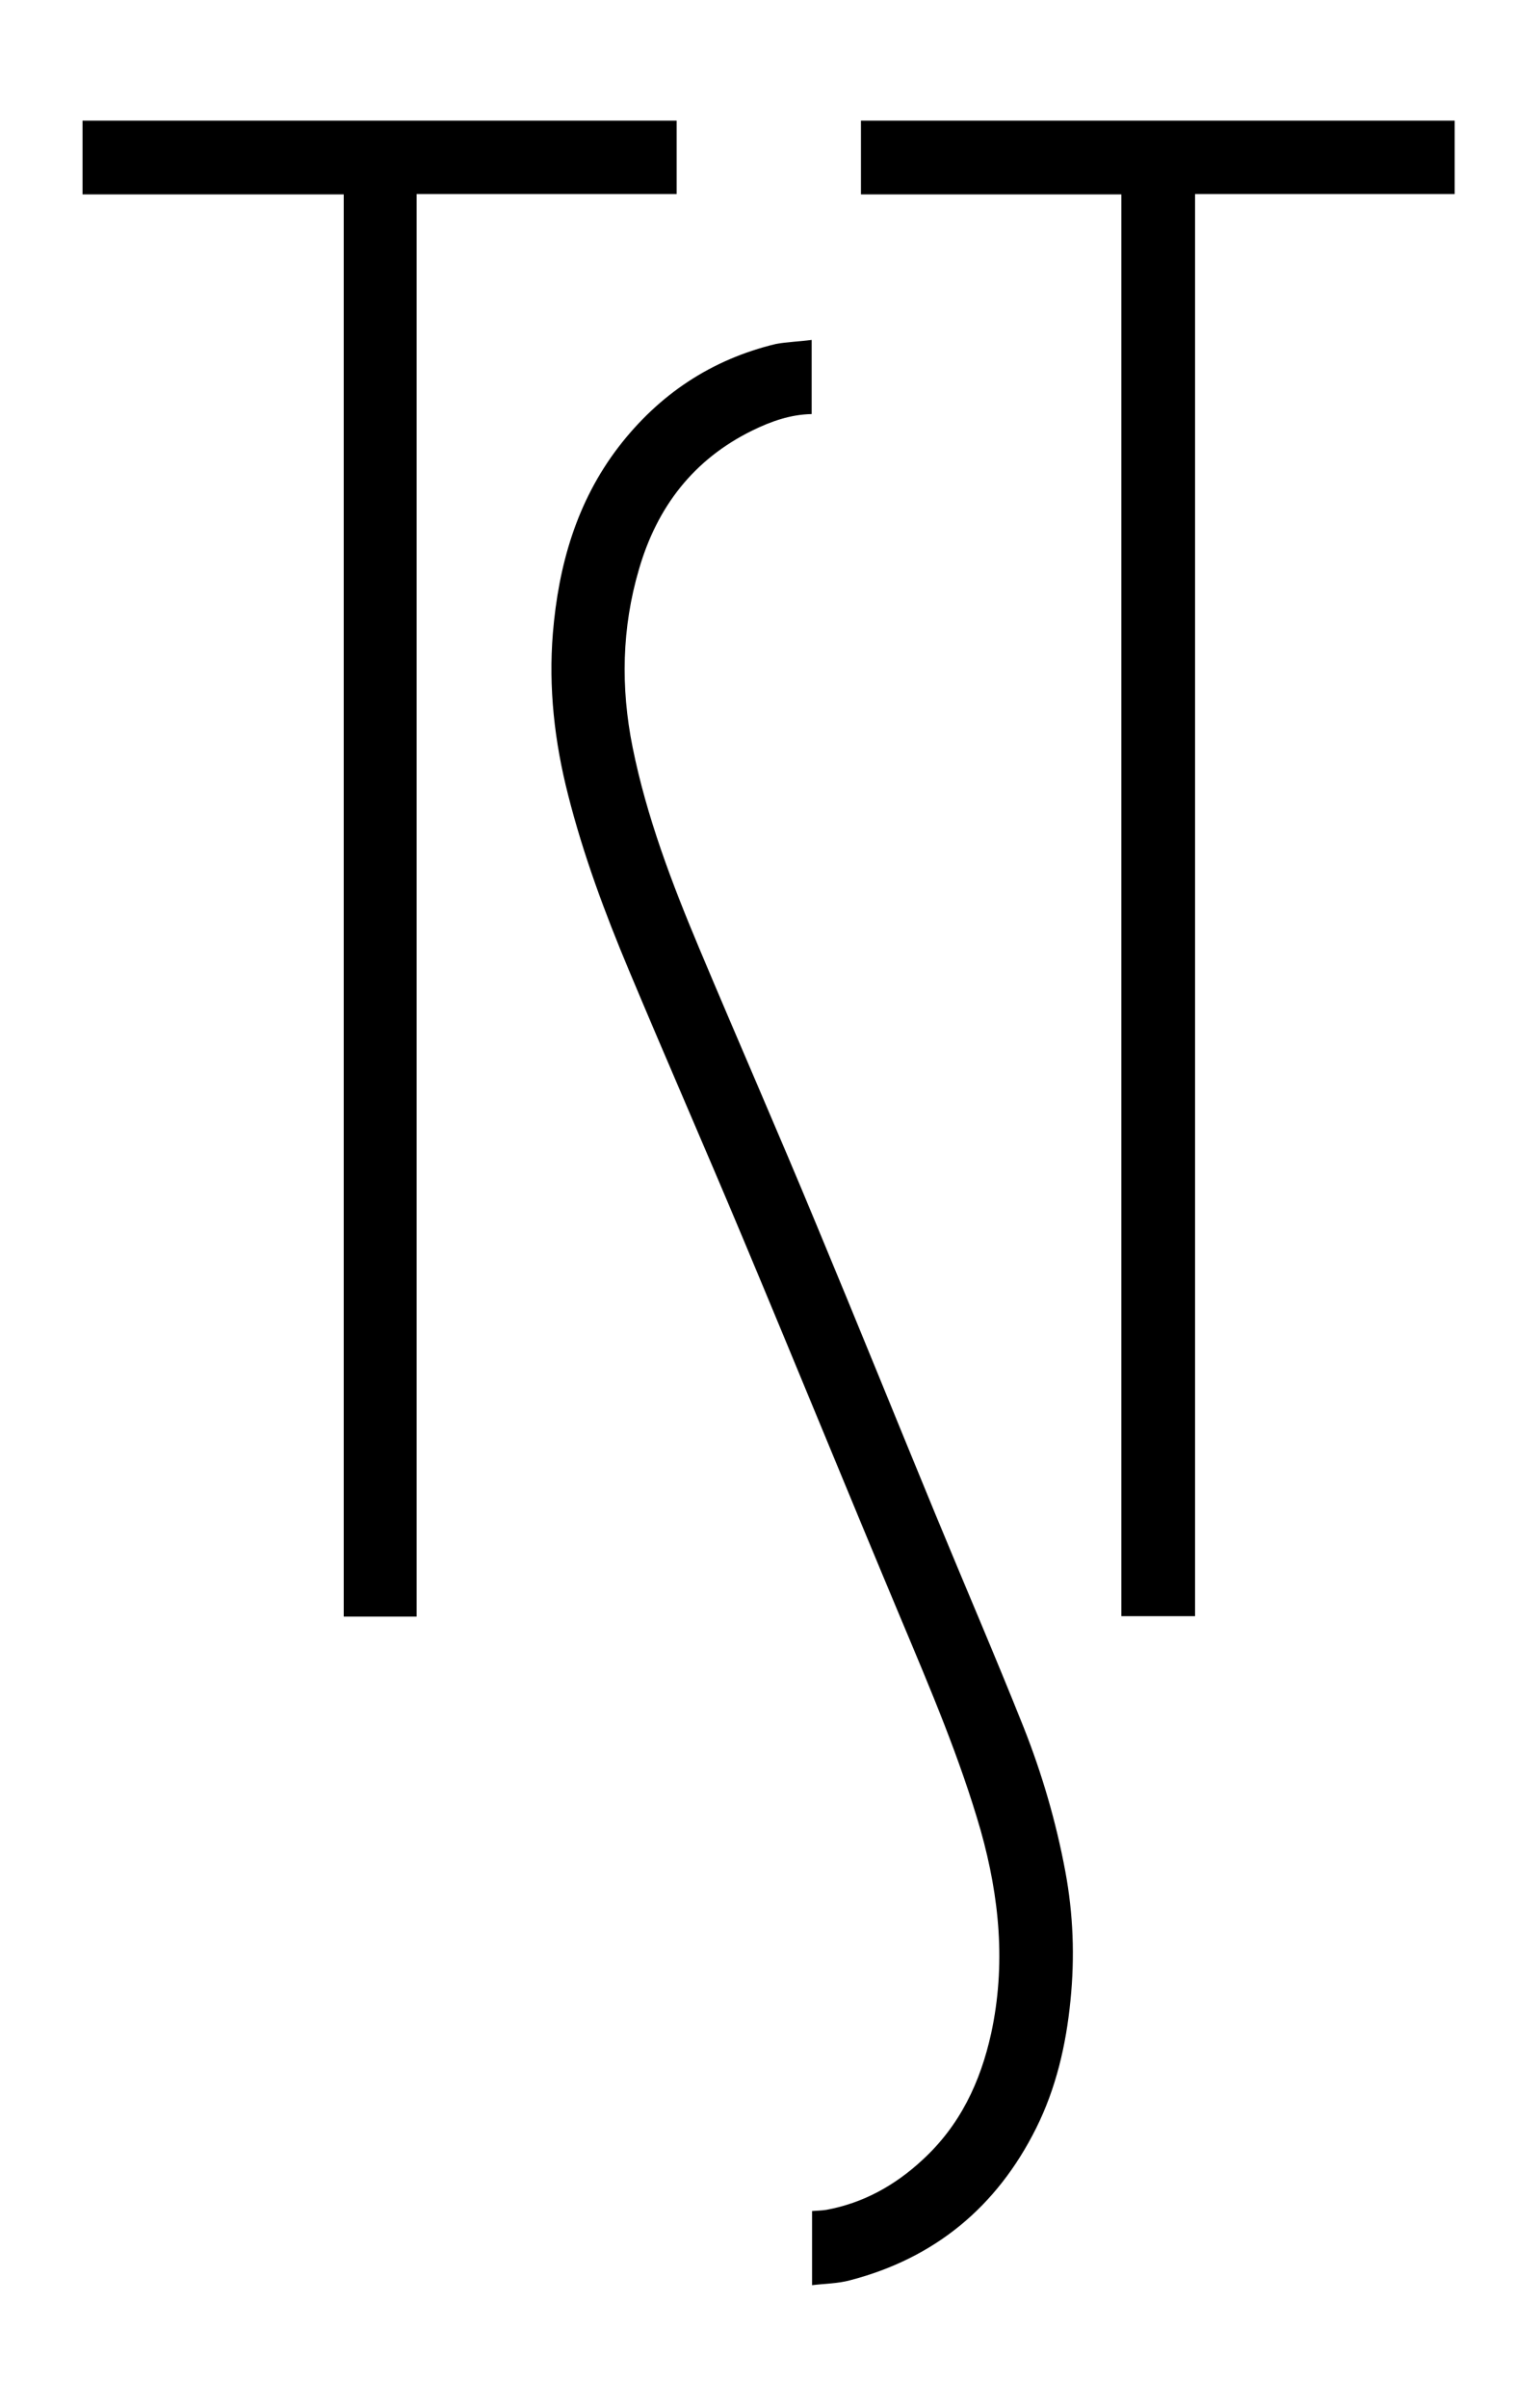 <svg enable-background="new 0 0 384.4 600.7" viewBox="0 0 384.4 600.7" xmlns="http://www.w3.org/2000/svg" xmlns:xlink="http://www.w3.org/1999/xlink"><clipPath id="a"><path d="m0 0h384.4v600.7h-384.4z"/></clipPath><clipPath id="b"><path d="m0 0h384.4v600.7h-384.4z"/></clipPath><clipPath id="c"><path d="m0 0h384.4v600.7h-384.4z"/></clipPath><path clip-path="url(#a)" d="m202.6 84.8v18.5c-5.3.1-10.1 1.8-14.8 4.1-14.7 7.2-23.8 19.1-28.3 34.6-4.3 14.6-4.6 29.5-1.6 44.4 3.5 17.4 9.8 33.9 16.6 50.1 9.7 23.1 19.8 46.1 29.4 69.3 10 24 19.7 48 29.6 72 7.3 17.7 14.9 35.3 22 53.1 4.6 11.6 8.1 23.6 10.4 35.9 2 10.7 2.4 21.4 1.3 32.3-1.1 11.1-3.6 21.9-8.6 31.9-9.8 19.6-25.3 32.4-46.5 37.9-3 .8-6.1.8-9.4 1.2v-18.5c1.2-.1 2.4-.1 3.6-.3 9.2-1.7 17.1-6.1 23.9-12.4 9.4-8.6 14.5-19.4 17.2-31.6 3.7-17.1 2.1-33.9-2.6-50.6-5.2-18.1-12.6-35.4-19.9-52.8-13.3-31.7-26.3-63.6-39.6-95.3-9.3-22.2-19-44.3-28.3-66.5-6-14.3-11.4-28.8-15.2-43.8-3.4-13.3-4.9-26.7-3.8-40.3 1.4-16.9 5.9-32.8 16.4-46.5 10.1-13.1 23.1-21.8 39.3-25.7 2.8-.5 5.9-.6 8.9-1"/><path clip-path="url(#b)" d="m104 403.3h-18.2v-354.8h-65.2v-18.4h148.3v18.3h-64.9z"/><path clip-path="url(#c)" d="m279.9 48.5h-65v-18.4h148.2v18.3h-64.8v354.8h-18.4z"/></svg>